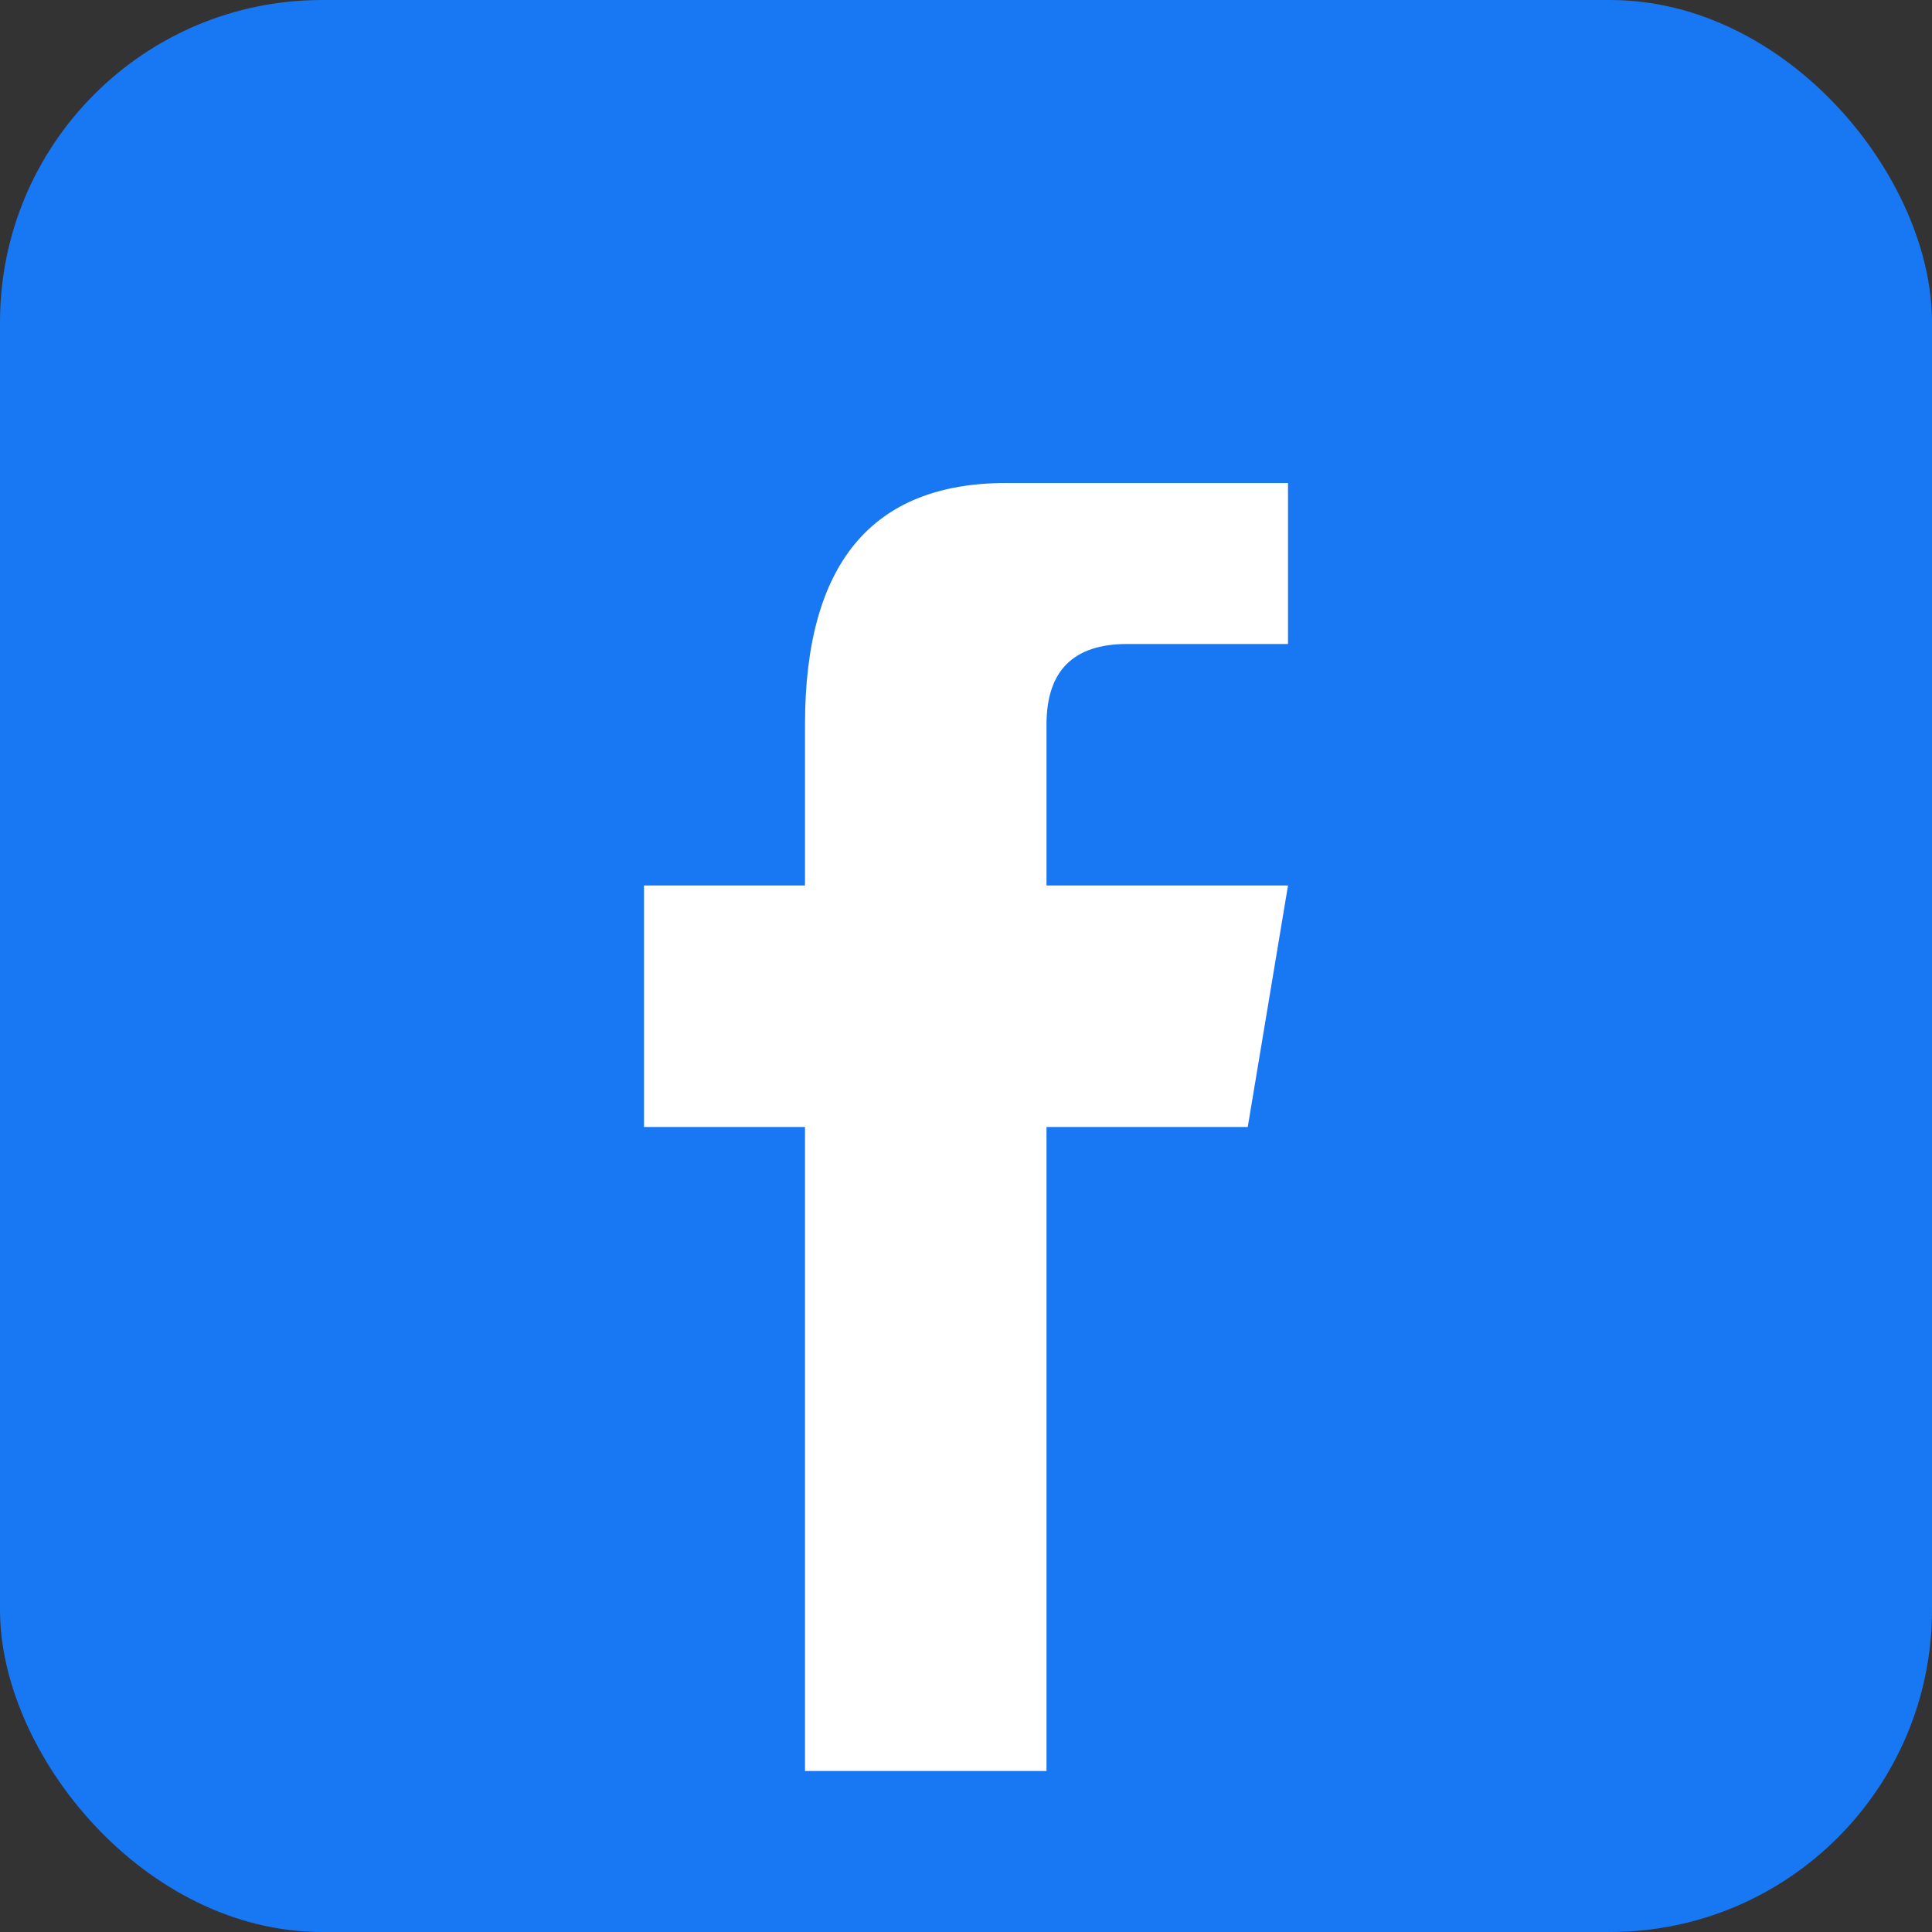<svg width="24" height="24" viewBox="0 0 24 24" fill="none" xmlns="http://www.w3.org/2000/svg">
  <rect x="0" y="0" width="24" height="24" fill="#333333" stroke="none"/>
  <rect width="24" height="24" rx="4" fill="#1877f2"/>
  <path d="M16 8 H14 Q13 8 13 9 V11 H16 L15.5 14 H13 V22 H10 V14 H8 V11 H10 V9 Q10 6 12.5 6 H16 V8 Z" fill="white"/>
</svg>
